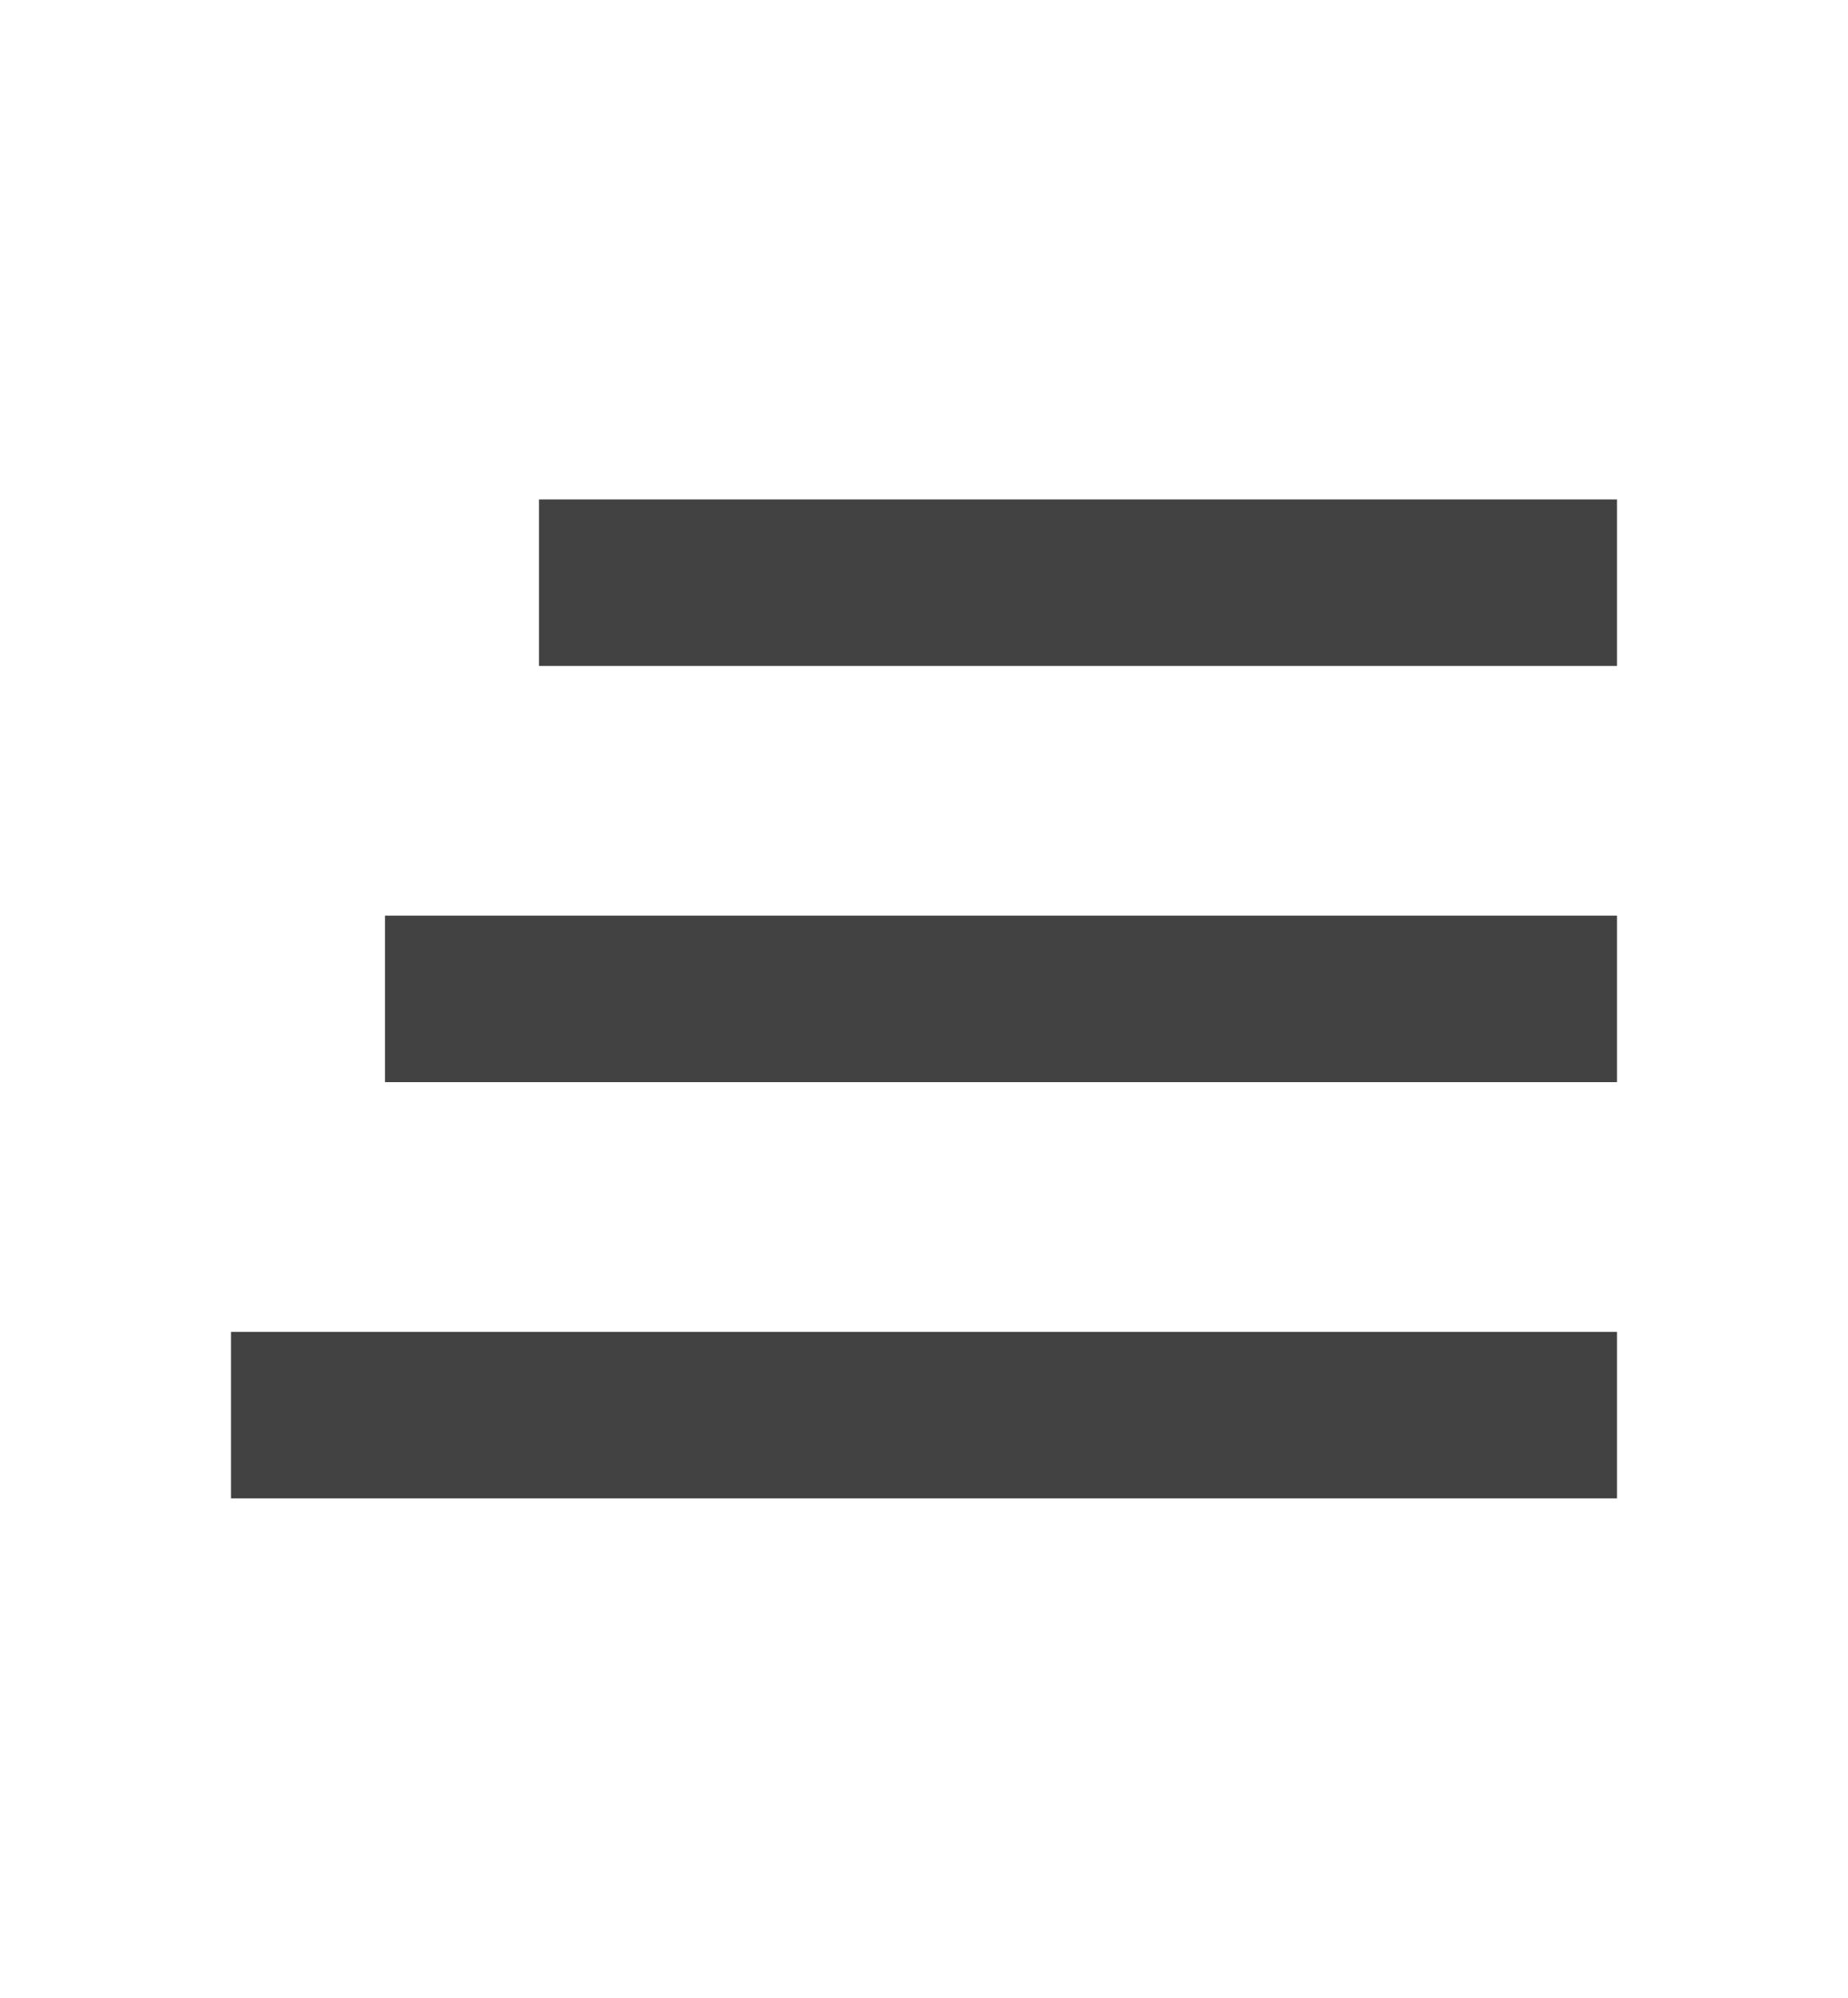 <?xml version="1.0" encoding="UTF-8"?>
<svg width="37px" height="40px" viewBox="0 0 37 40" version="1.1" xmlns="http://www.w3.org/2000/svg" xmlns:xlink="http://www.w3.org/1999/xlink">
    <title>0EA79AF5-5494-48A4-B1D9-233171EAB4FD</title>
    <g id="Lupa-Tiles-Mobile-090620" stroke="none" stroke-width="1" fill="none" fill-rule="evenodd">
        <g id="02.-Choose-platform-" transform="translate(-326, -71)" fill="#424242" fill-rule="nonzero">
            <g id="Group" transform="translate(0, 65)">
                <g id="Icon-/-More-Vert-/-Filled" transform="translate(344.5, 26) scale(-1, 1) translate(-344.5, -26) translate(326, 6)">
                    <polygon id="Path" points="4.625 30 32.375 30 32.375 26.667 4.625 26.667"></polygon>
                    <polygon id="Path" points="4.625 21.667 29.292 21.667 29.292 18.333 4.625 18.333"></polygon>
                    <polygon id="Path" points="4.625 10 4.625 13.333 26.208 13.333 26.208 10"></polygon>
                </g>
            </g>
        </g>
    </g>
</svg>